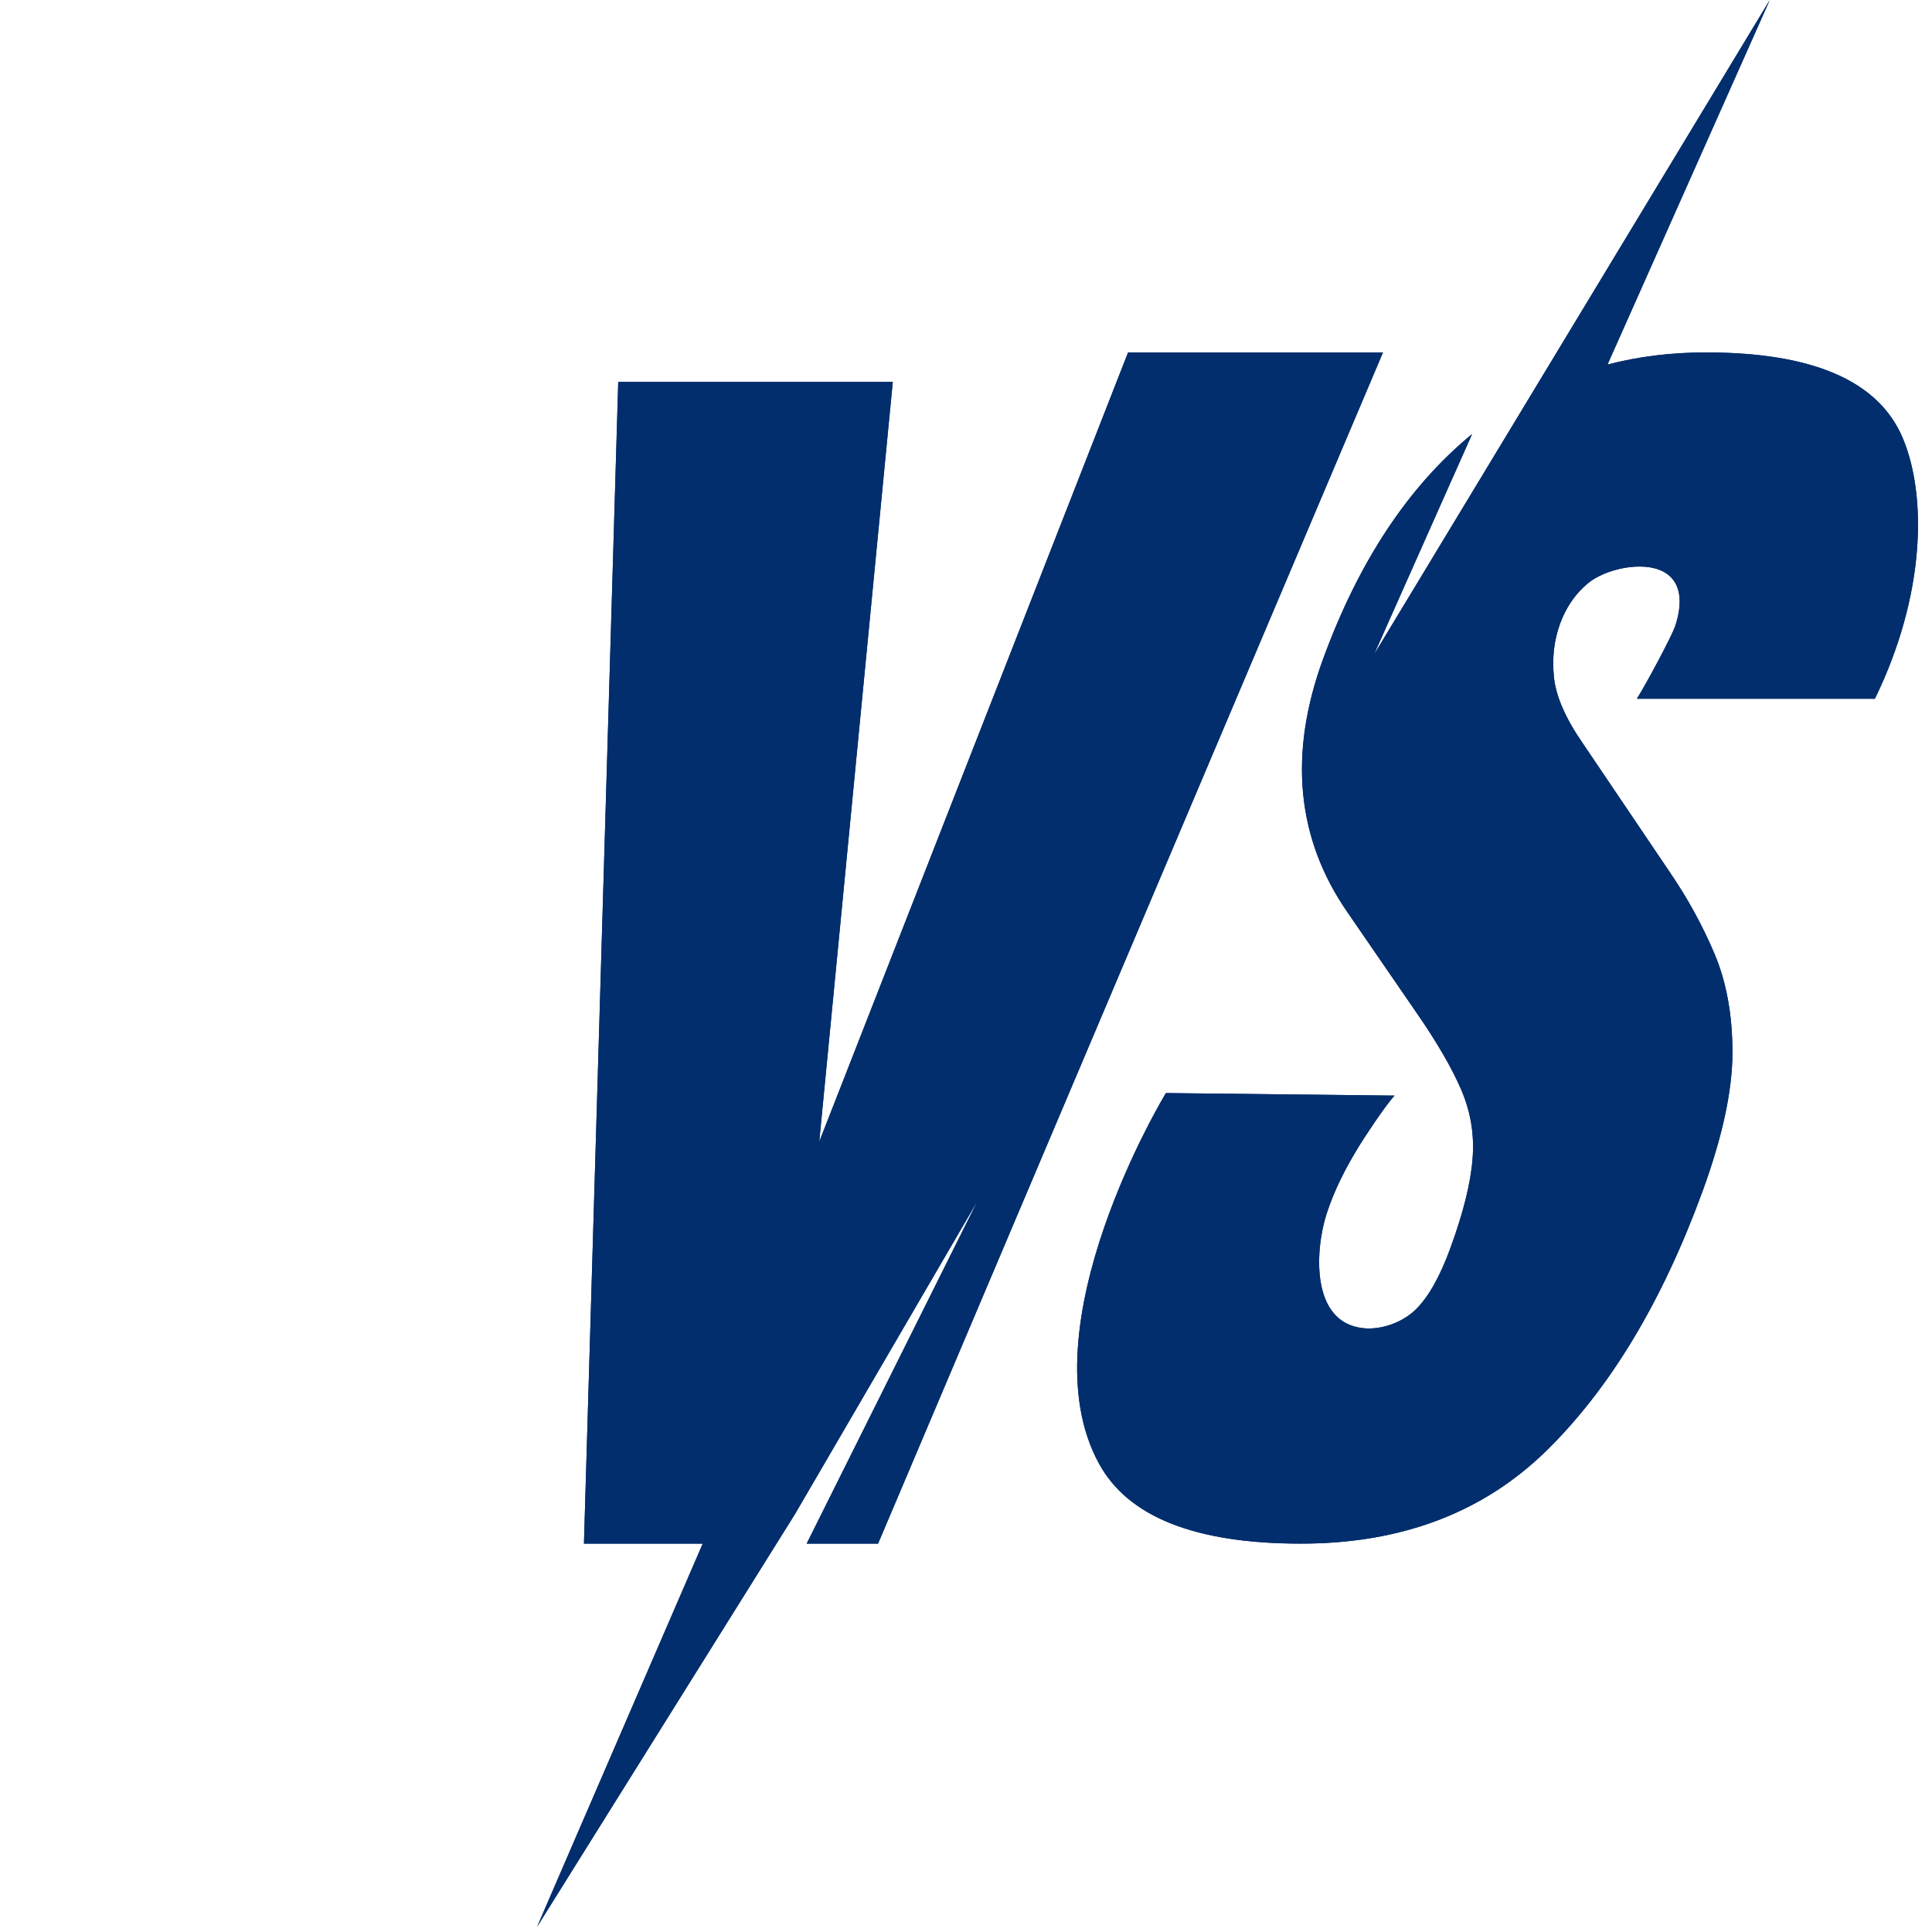 <svg xmlns="http://www.w3.org/2000/svg" xmlns:xlink="http://www.w3.org/1999/xlink" width="250" zoomAndPan="magnify" viewBox="0 0 187.5 187.5" height="250" preserveAspectRatio="xMidYMid meet" version="1.0"><defs><clipPath id="456a94adb8"><path d="M 52.125 34 L 135 34 L 135 187 L 52.125 187 Z M 52.125 34 " clip-rule="nonzero"/></clipPath><clipPath id="3091259186"><path d="M 104 0 L 186.766 0 L 186.766 150 L 104 150 Z M 104 0 " clip-rule="nonzero"/></clipPath><clipPath id="db0c439501"><path d="M 52.125 34 L 135 34 L 135 187 L 52.125 187 Z M 52.125 34 " clip-rule="nonzero"/></clipPath><clipPath id="249480d1b4"><path d="M 104 0 L 186.766 0 L 186.766 150 L 104 150 Z M 104 0 " clip-rule="nonzero"/></clipPath></defs><g clip-path="url(#456a94adb8)"><path fill="#022e6d" d="M 109.48 34.203 L 79.508 110.801 L 86.645 37.059 L 60 37.059 L 56.672 149.812 L 68.199 149.812 L 52.125 186.992 L 77.16 146.93 L 94.887 116.516 L 78.285 149.812 L 85.215 149.812 L 134.219 34.203 Z M 109.48 34.203 " fill-opacity="1" fill-rule="nonzero"/></g><g clip-path="url(#3091259186)"><path fill="#022e6d" d="M 158.859 67.816 L 181.957 67.816 C 186.891 57.703 187 48.074 184.664 42.523 C 182.332 36.977 175.961 34.203 165.555 34.203 C 162.203 34.203 159.023 34.594 156.008 35.379 L 171.75 0.012 L 133.348 63.52 L 142.867 42.125 C 136.699 47.191 131.879 54.461 128.41 63.941 C 125.023 73.191 125.82 81.406 130.805 88.586 L 137.457 98.262 C 139.426 101.102 140.871 103.586 141.793 105.715 C 142.723 107.859 143.098 110.098 142.914 112.426 C 142.742 114.77 142.02 117.684 140.746 121.164 C 139.738 123.918 138.617 125.898 137.383 127.102 C 136.117 128.332 134.09 129.078 132.332 128.902 C 127.188 128.391 127.617 121.352 128.73 117.852 C 129.469 115.531 130.602 113.336 131.871 111.266 C 132.281 110.594 134.332 107.426 135.34 106.328 L 113.152 106.082 C 113.152 106.082 99.363 128.766 106.672 142.07 C 109.477 147.172 115.895 149.809 126.262 149.809 C 136.023 149.809 143.977 146.789 150.125 140.746 C 156.27 134.703 161.297 126.348 165.207 115.68 C 167.145 110.391 168.117 105.906 168.133 102.23 C 168.145 98.555 167.562 95.328 166.387 92.551 C 165.207 89.773 163.762 87.141 162.055 84.648 L 153.562 72.07 C 151.906 69.664 150.988 67.535 150.805 65.684 C 150.621 63.836 150.824 62.113 151.406 60.523 C 151.988 58.934 152.883 57.633 154.09 56.621 C 155.758 55.227 159.383 54.402 161.41 55.469 C 163.438 56.535 163.191 58.953 162.555 60.824 C 162.266 61.668 159.941 66.078 158.859 67.816 Z M 158.859 67.816 " fill-opacity="1" fill-rule="nonzero"/></g><g clip-path="url(#db0c439501)"><path fill="#022e6d" d="M 109.48 34.203 L 79.508 110.801 L 86.645 37.059 L 60 37.059 L 56.672 149.812 L 68.199 149.812 L 52.125 186.992 L 77.16 146.93 L 94.887 116.516 L 78.285 149.812 L 85.215 149.812 L 134.219 34.203 Z M 109.48 34.203 " fill-opacity="1" fill-rule="nonzero"/></g><g clip-path="url(#249480d1b4)"><path fill="#022e6d" d="M 158.859 67.816 L 181.957 67.816 C 186.891 57.703 187 48.074 184.664 42.523 C 182.332 36.977 175.961 34.203 165.555 34.203 C 162.203 34.203 159.023 34.594 156.008 35.379 L 171.75 0.012 L 133.348 63.52 L 142.867 42.125 C 136.699 47.191 131.879 54.461 128.41 63.941 C 125.023 73.191 125.82 81.406 130.805 88.586 L 137.457 98.262 C 139.426 101.102 140.871 103.586 141.793 105.715 C 142.723 107.859 143.098 110.098 142.914 112.426 C 142.742 114.77 142.02 117.684 140.746 121.164 C 139.738 123.918 138.617 125.898 137.383 127.102 C 136.117 128.332 134.09 129.078 132.332 128.902 C 127.188 128.391 127.617 121.352 128.73 117.852 C 129.469 115.531 130.602 113.336 131.871 111.266 C 132.281 110.594 134.332 107.426 135.34 106.328 L 113.152 106.082 C 113.152 106.082 99.363 128.766 106.672 142.07 C 109.477 147.172 115.895 149.809 126.262 149.809 C 136.023 149.809 143.977 146.789 150.125 140.746 C 156.27 134.703 161.297 126.348 165.207 115.68 C 167.145 110.391 168.117 105.906 168.133 102.23 C 168.145 98.555 167.562 95.328 166.387 92.551 C 165.207 89.773 163.762 87.141 162.055 84.648 L 153.562 72.07 C 151.906 69.664 150.988 67.535 150.805 65.684 C 150.621 63.836 150.824 62.113 151.406 60.523 C 151.988 58.934 152.883 57.633 154.09 56.621 C 155.758 55.227 159.383 54.402 161.41 55.469 C 163.438 56.535 163.191 58.953 162.555 60.824 C 162.266 61.668 159.941 66.078 158.859 67.816 Z M 158.859 67.816 " fill-opacity="1" fill-rule="nonzero"/></g></svg>